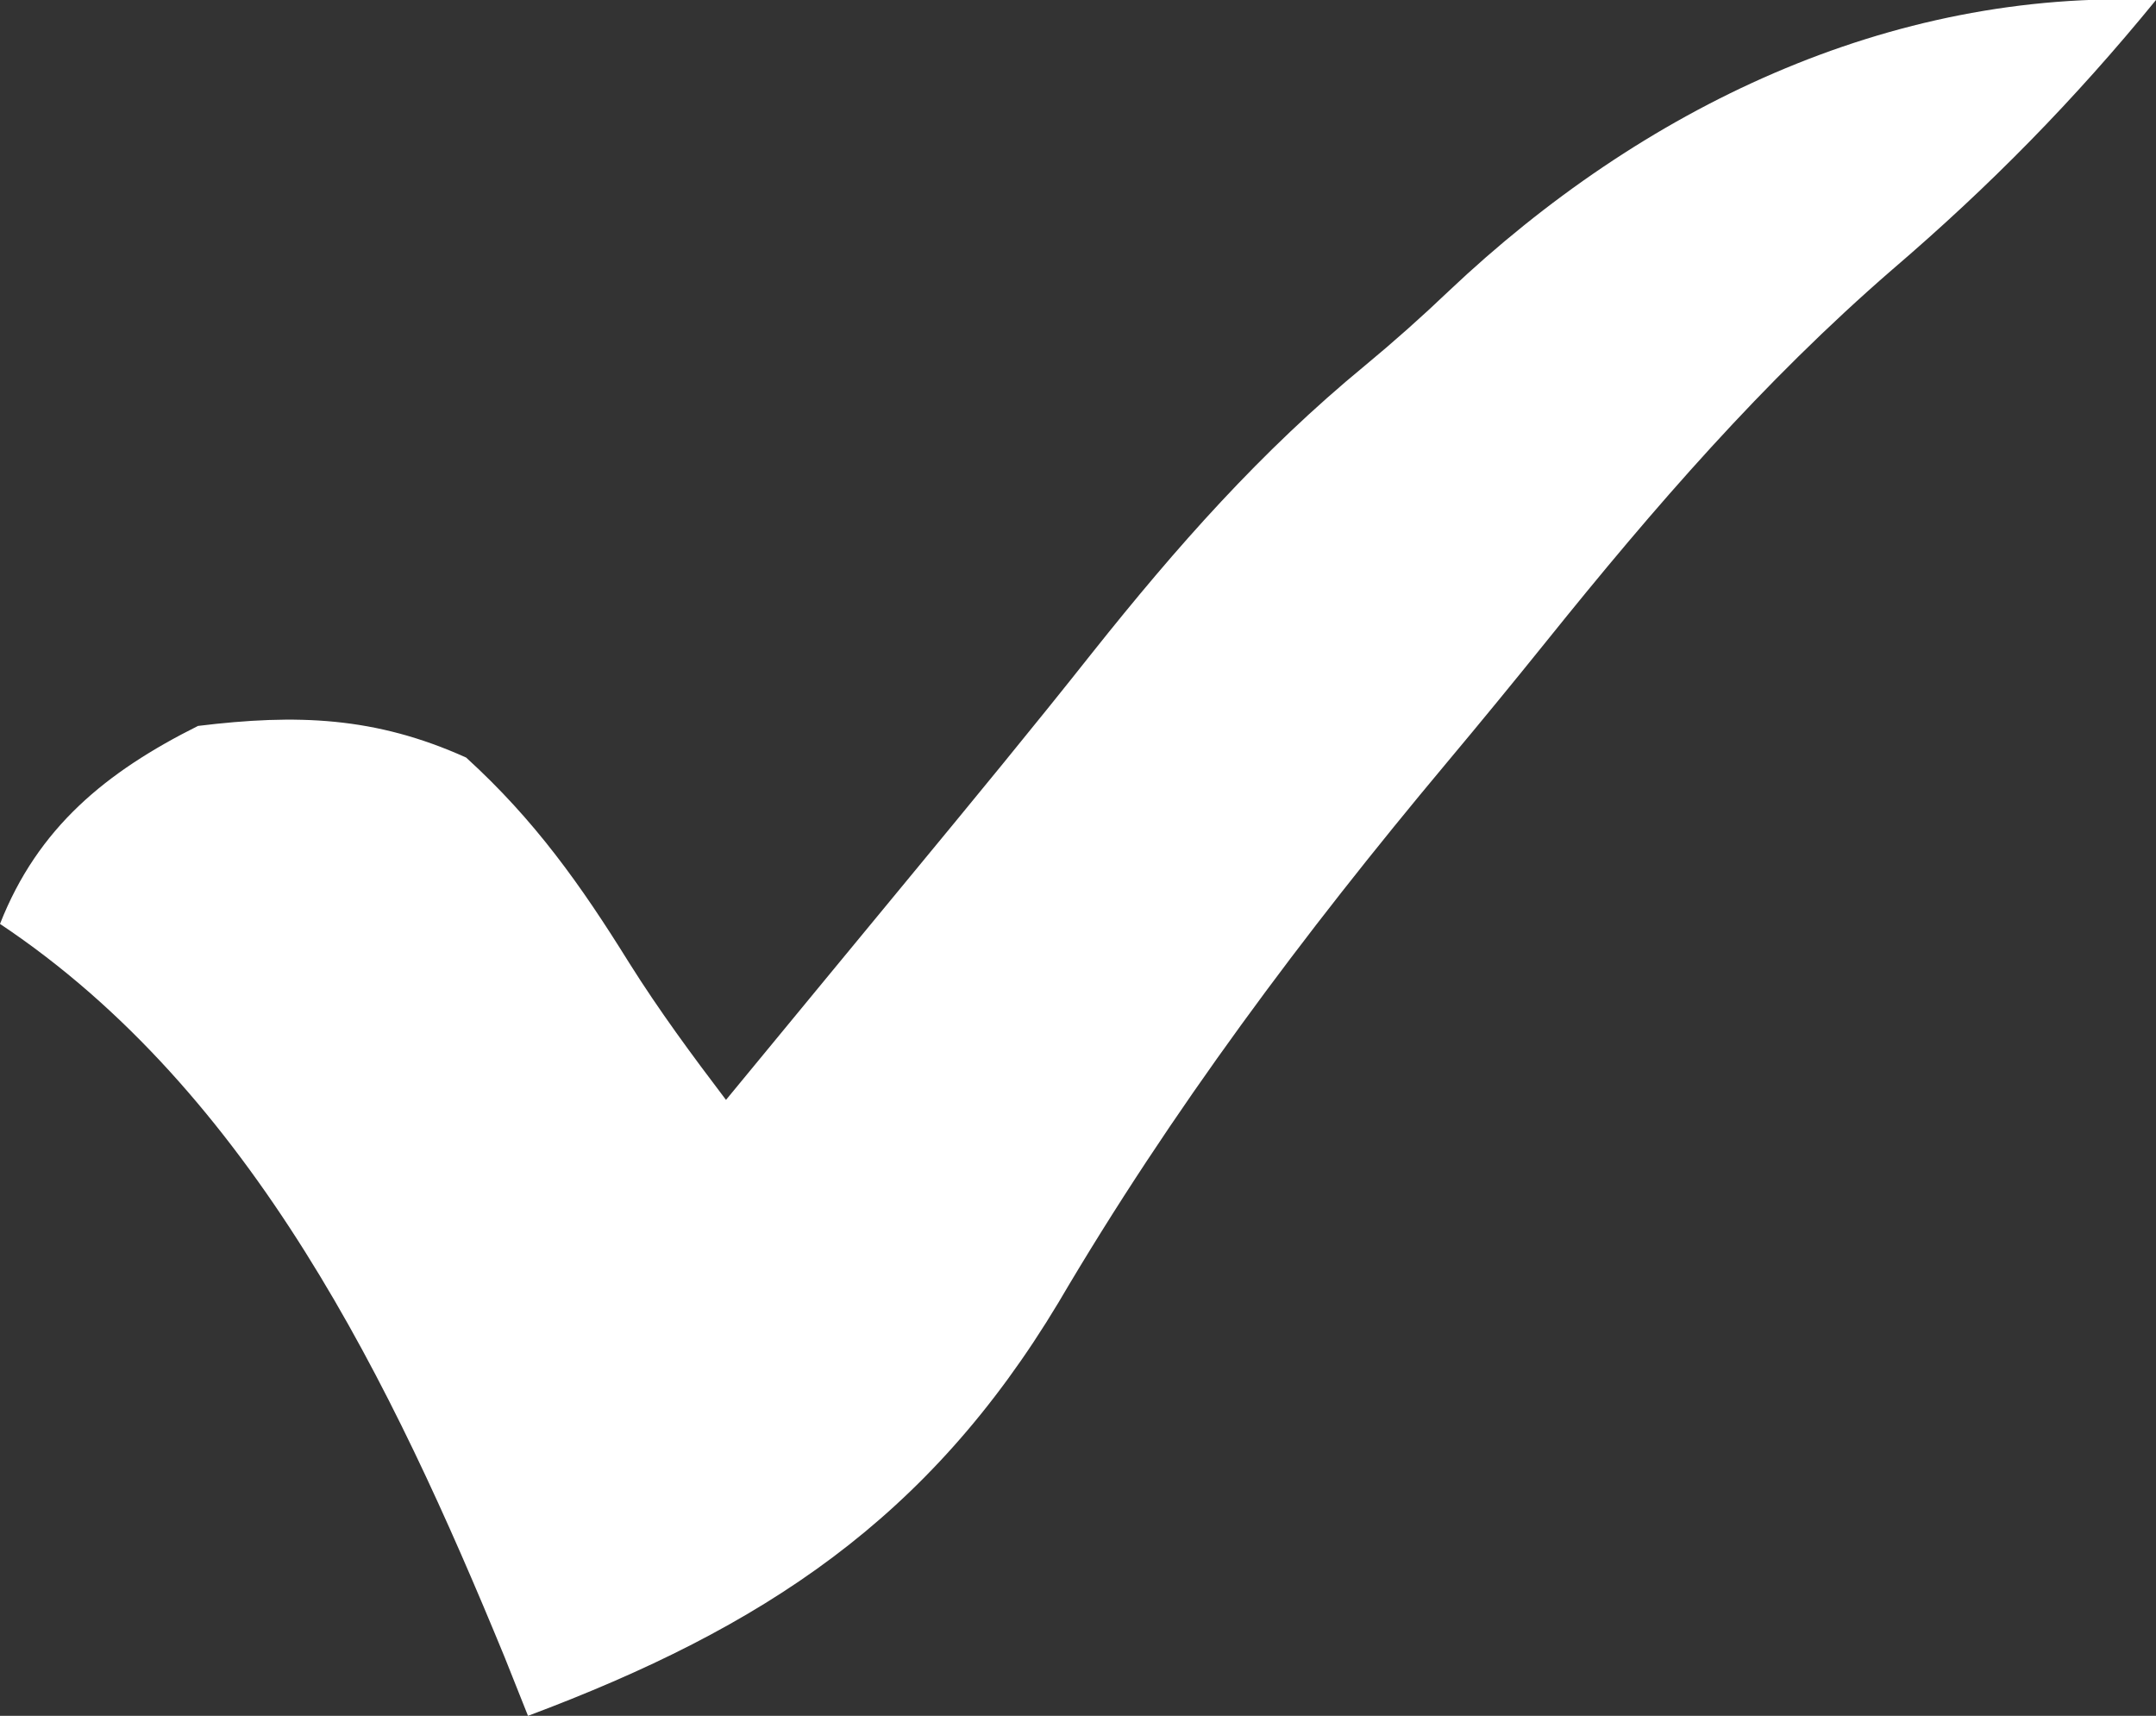 <?xml version="1.0" encoding="UTF-8"?>
<svg version="1.1" xmlns="http://www.w3.org/2000/svg" width="98" height="78">
<rect width="100%" height="100%" fill="#333333" stroke="none"/>
<path d="M0 0 C-3.716 4.552 -7.541 8.448 -12 12.266 C-17.877 17.362 -22.811 23.06 -27.68 29.117 C-29.188 30.991 -30.713 32.851 -32.258 34.695 C-38.729 42.429 -44.772 50.506 -49.887 59.211 C-55.794 69.044 -63.286 73.985 -74 78 C-74.352 77.117 -74.704 76.234 -75.066 75.324 C-80.154 62.957 -86.53 49.647 -98 42 C-96.276 37.611 -93.17 35.085 -89 33 C-84.52 32.453 -80.954 32.57 -76.812 34.438 C-73.692 37.281 -71.613 40.212 -69.395 43.781 C-68.032 45.949 -66.547 47.962 -65 50 C-63.493 48.171 -61.986 46.342 -60.479 44.513 C-59.194 42.954 -57.909 41.396 -56.623 39.838 C-53.841 36.467 -51.061 33.096 -48.348 29.668 C-44.518 24.856 -40.703 20.527 -35.949 16.613 C-34.642 15.531 -33.373 14.402 -32.145 13.23 C-23.377 4.933 -12.167 -0.497 0 0 Z " fill="#ffffff" transform="translate(98,0)"/>
</svg>
